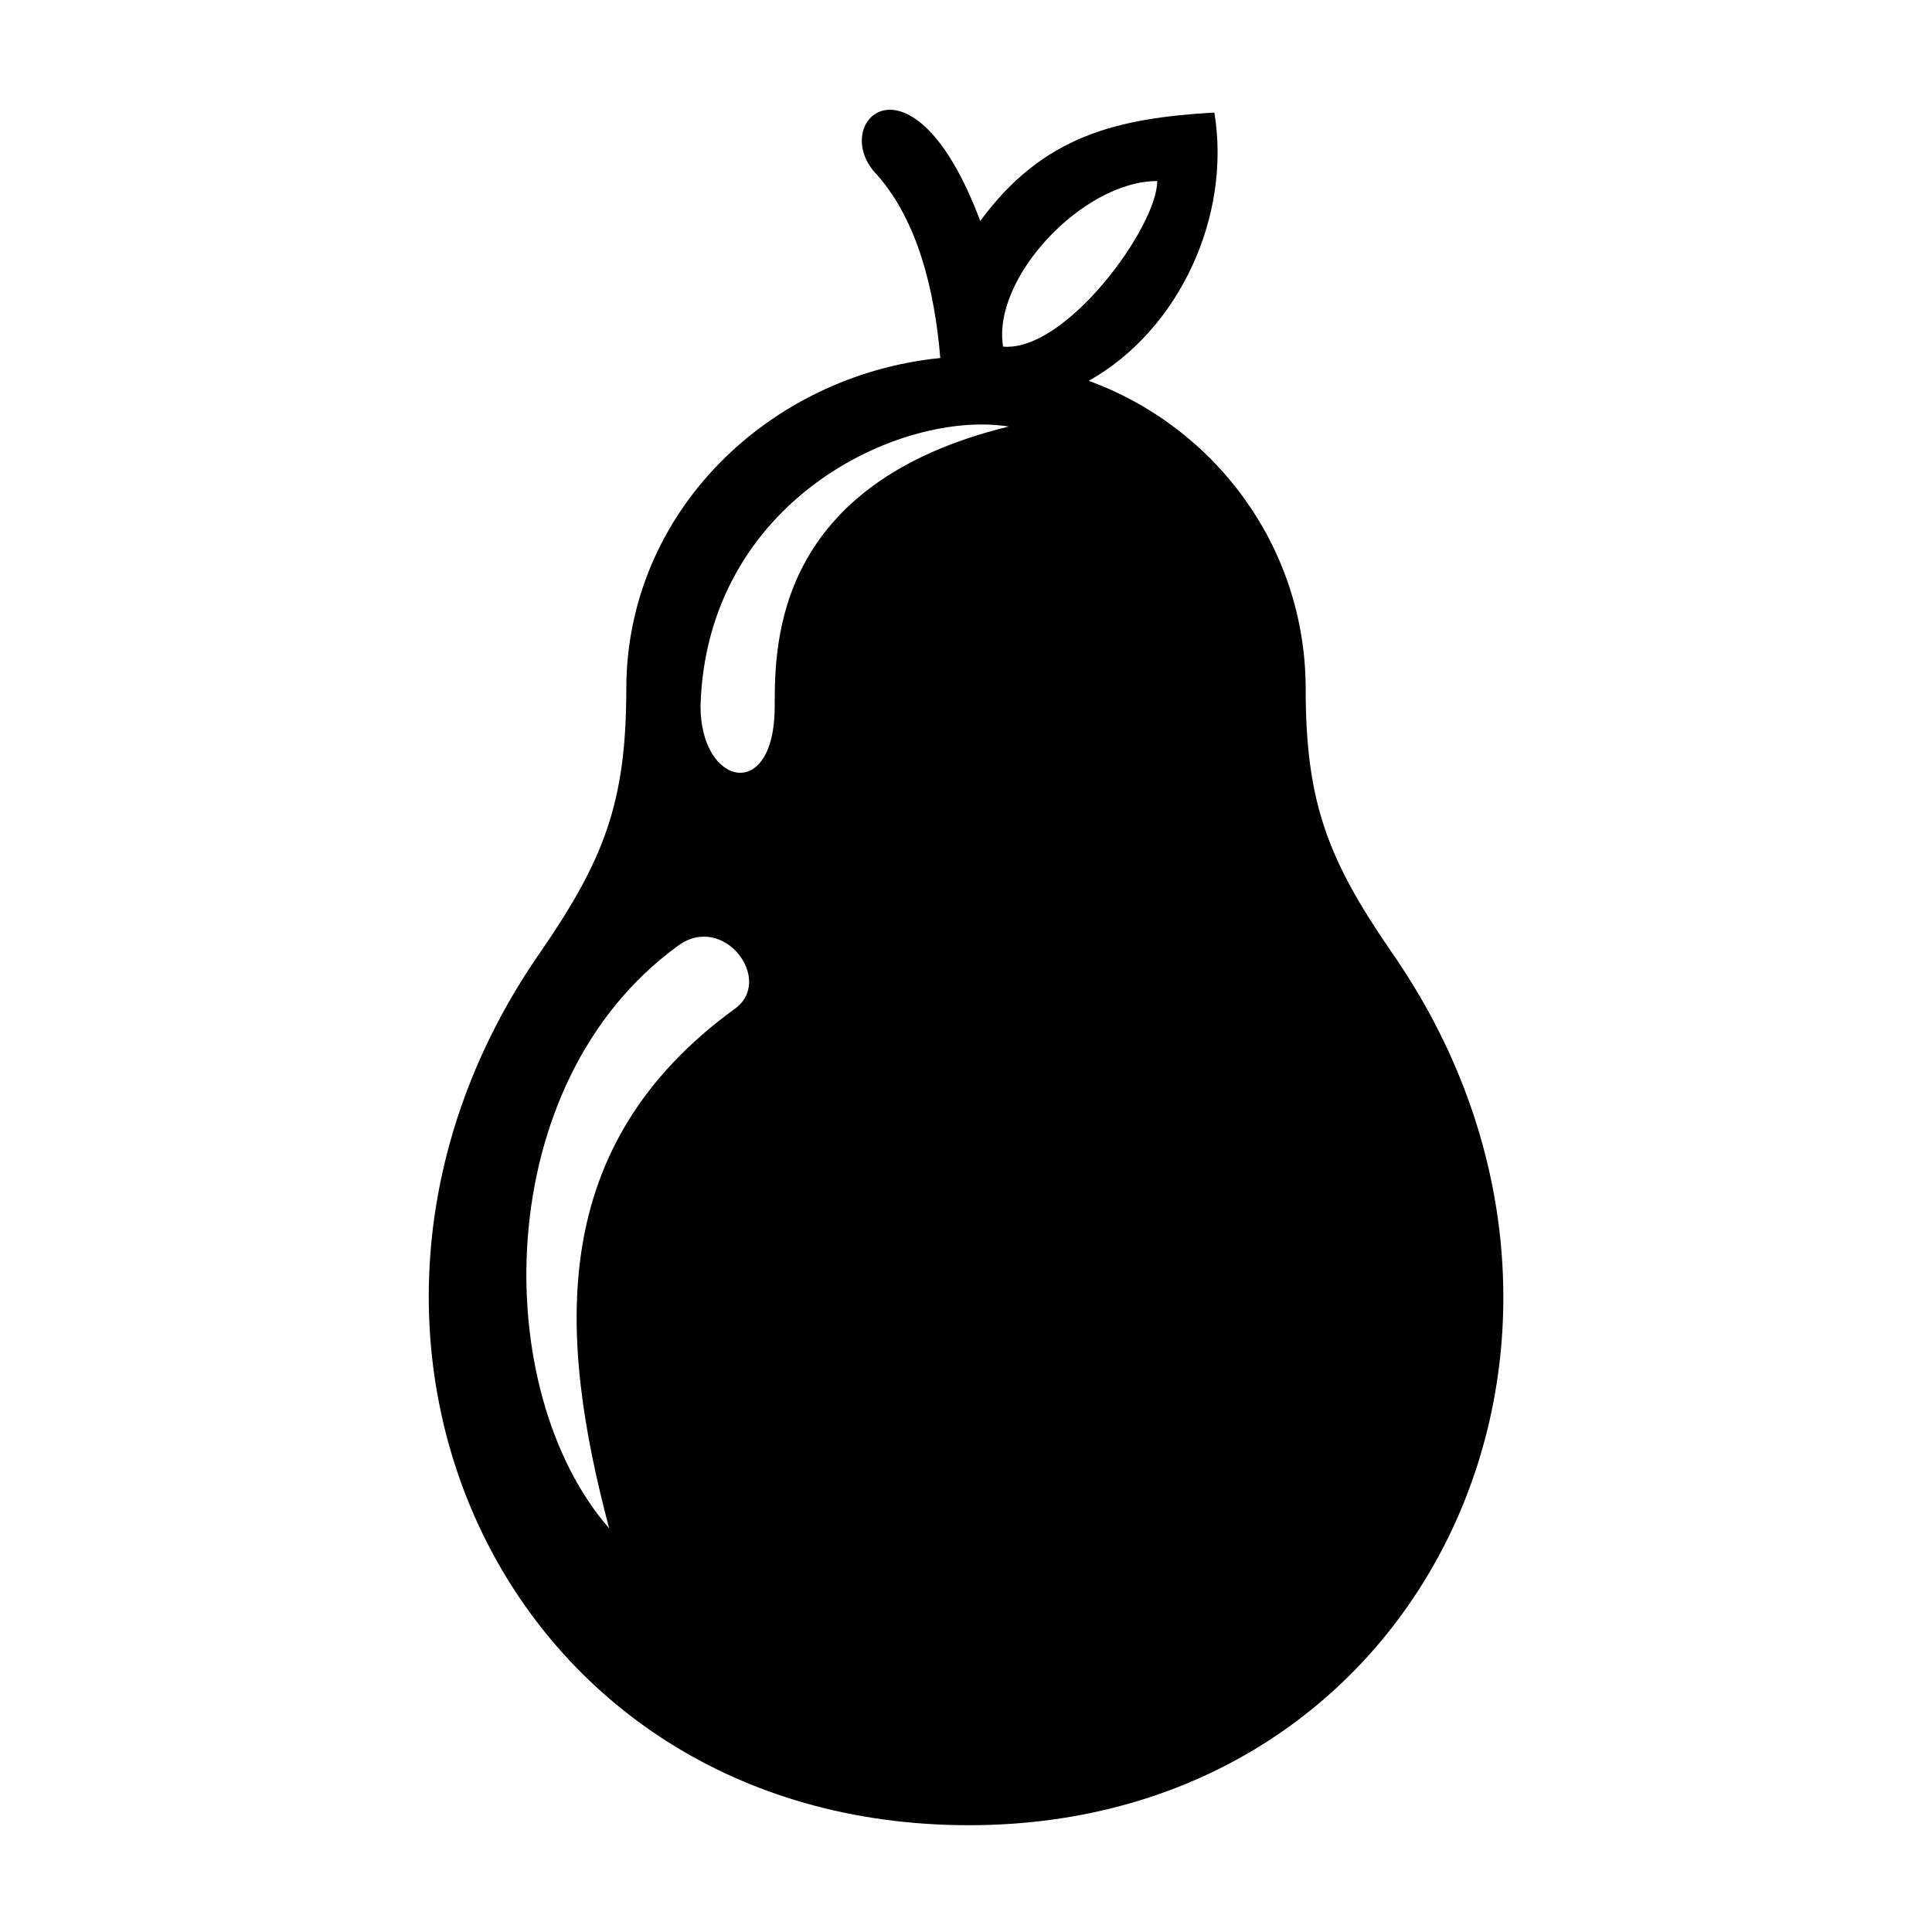 <?xml version="1.0" encoding="UTF-8"?>
<!-- Uploaded to: SVG Repo, www.svgrepo.com, Generator: SVG Repo Mixer Tools -->
<svg fill="#000000" width="800px" height="800px" version="1.1" viewBox="144 144 512 512" xmlns="http://www.w3.org/2000/svg">
 <path d="m400.75 627.7c-124.06 0-183.07-131.62-113.47-231.48 16.641-24.207 22.695-39.336 22.695-69.594 0-46.902 37.824-83.211 83.211-87.75-1.512-18.156-6.051-36.312-16.641-48.414-13.617-13.617 9.078-36.312 27.234 12.105 16.641-22.695 36.312-27.234 62.031-28.746 4.539 27.234-9.078 57.492-33.285 71.109 33.285 12.105 57.492 43.875 57.492 81.699 0 30.258 6.051 45.387 22.695 69.594 69.594 99.855 10.59 231.48-111.96 231.48zm-95.316-78.672c-31.773-36.312-31.773-118.01 18.156-154.32 12.105-9.078 25.719 9.078 15.129 16.641-49.926 36.312-46.902 86.238-33.285 137.68zm24.207-217.86c1.512-54.465 52.953-78.672 81.699-74.133-62.031 15.129-62.031 57.492-62.031 74.133 0 25.719-19.668 21.18-19.668 0zm80.188-95.316c-3.027-18.156 21.18-43.875 40.848-43.875 0 12.105-24.207 45.387-40.848 43.875z" fill-rule="evenodd"/>
</svg>